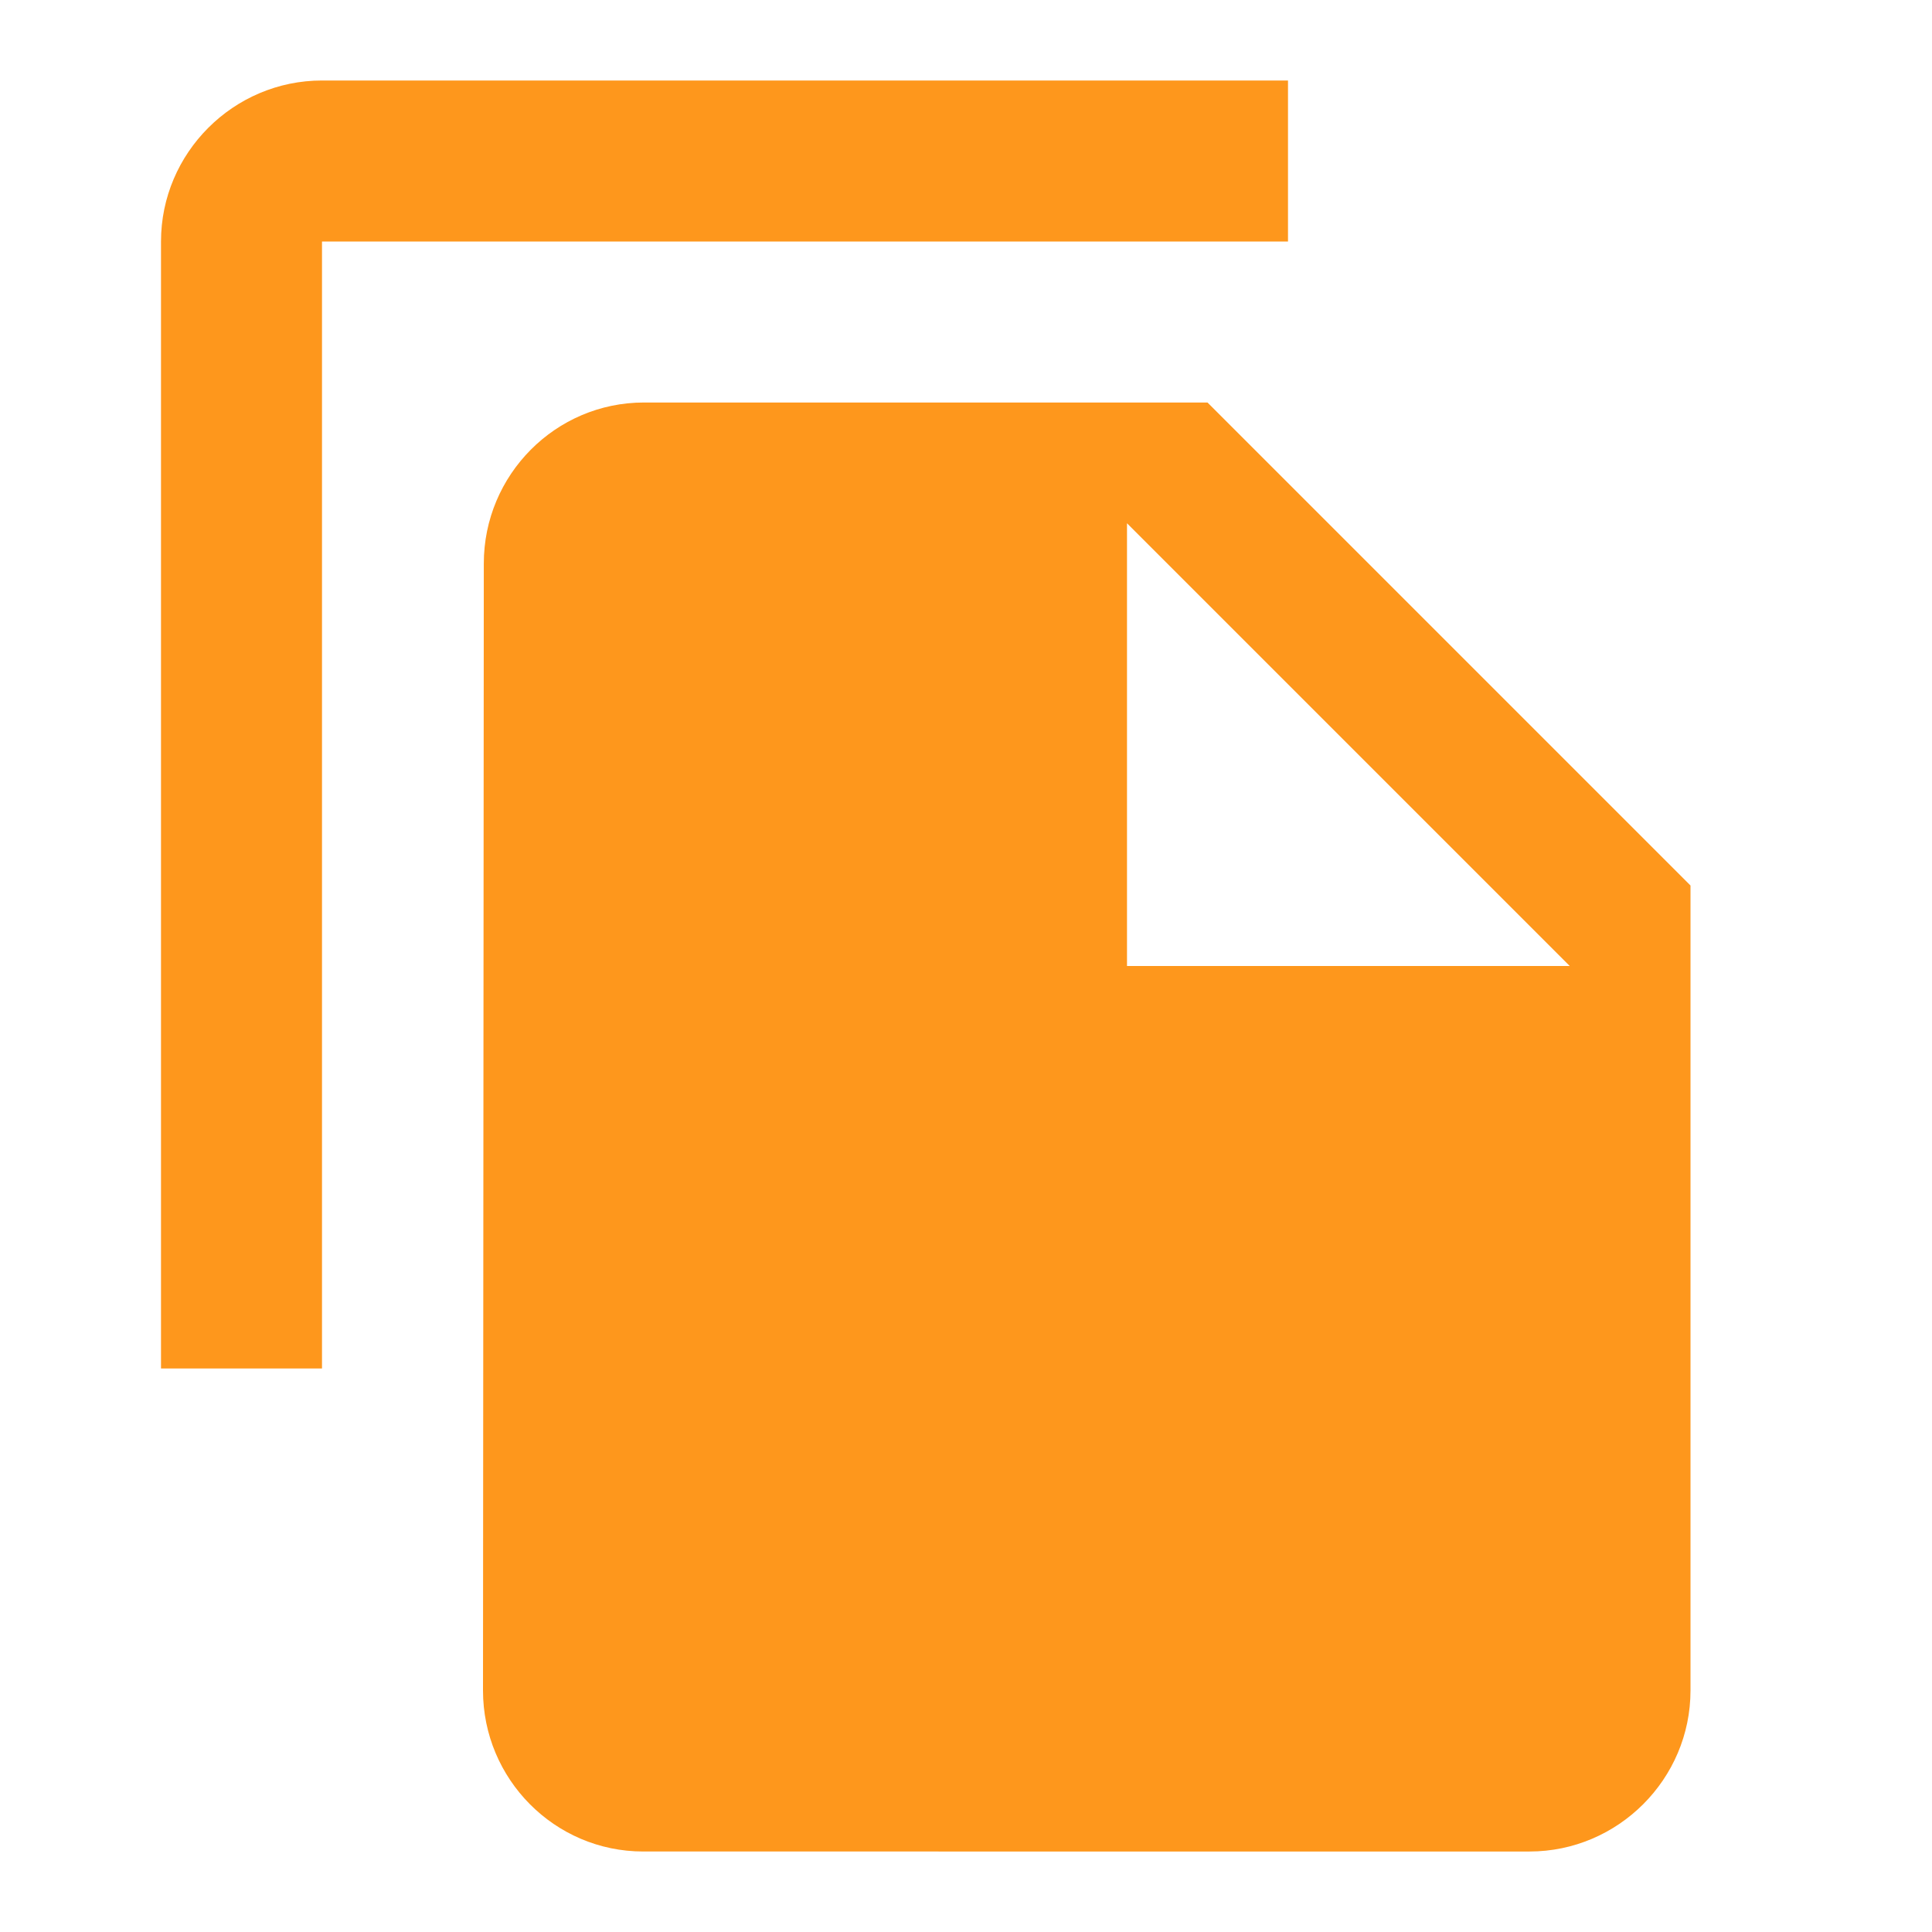 <svg viewBox="0 0 24 24" xmlns="http://www.w3.org/2000/svg"><path fill="none" d="M0 0h24v24H0Z"/><path fill="#FE971C" d="M16 1H4c-1.1 0-2 .9-2 2v14h2V3h12V1Zm-1 4l6 6v10c0 1.1-.9 2-2 2H7.99C6.89 23 6 22.1 6 21l.01-14c0-1.1.89-2 1.99-2h7Zm-1 7h5.5L14 6.5V12Z"/></svg>